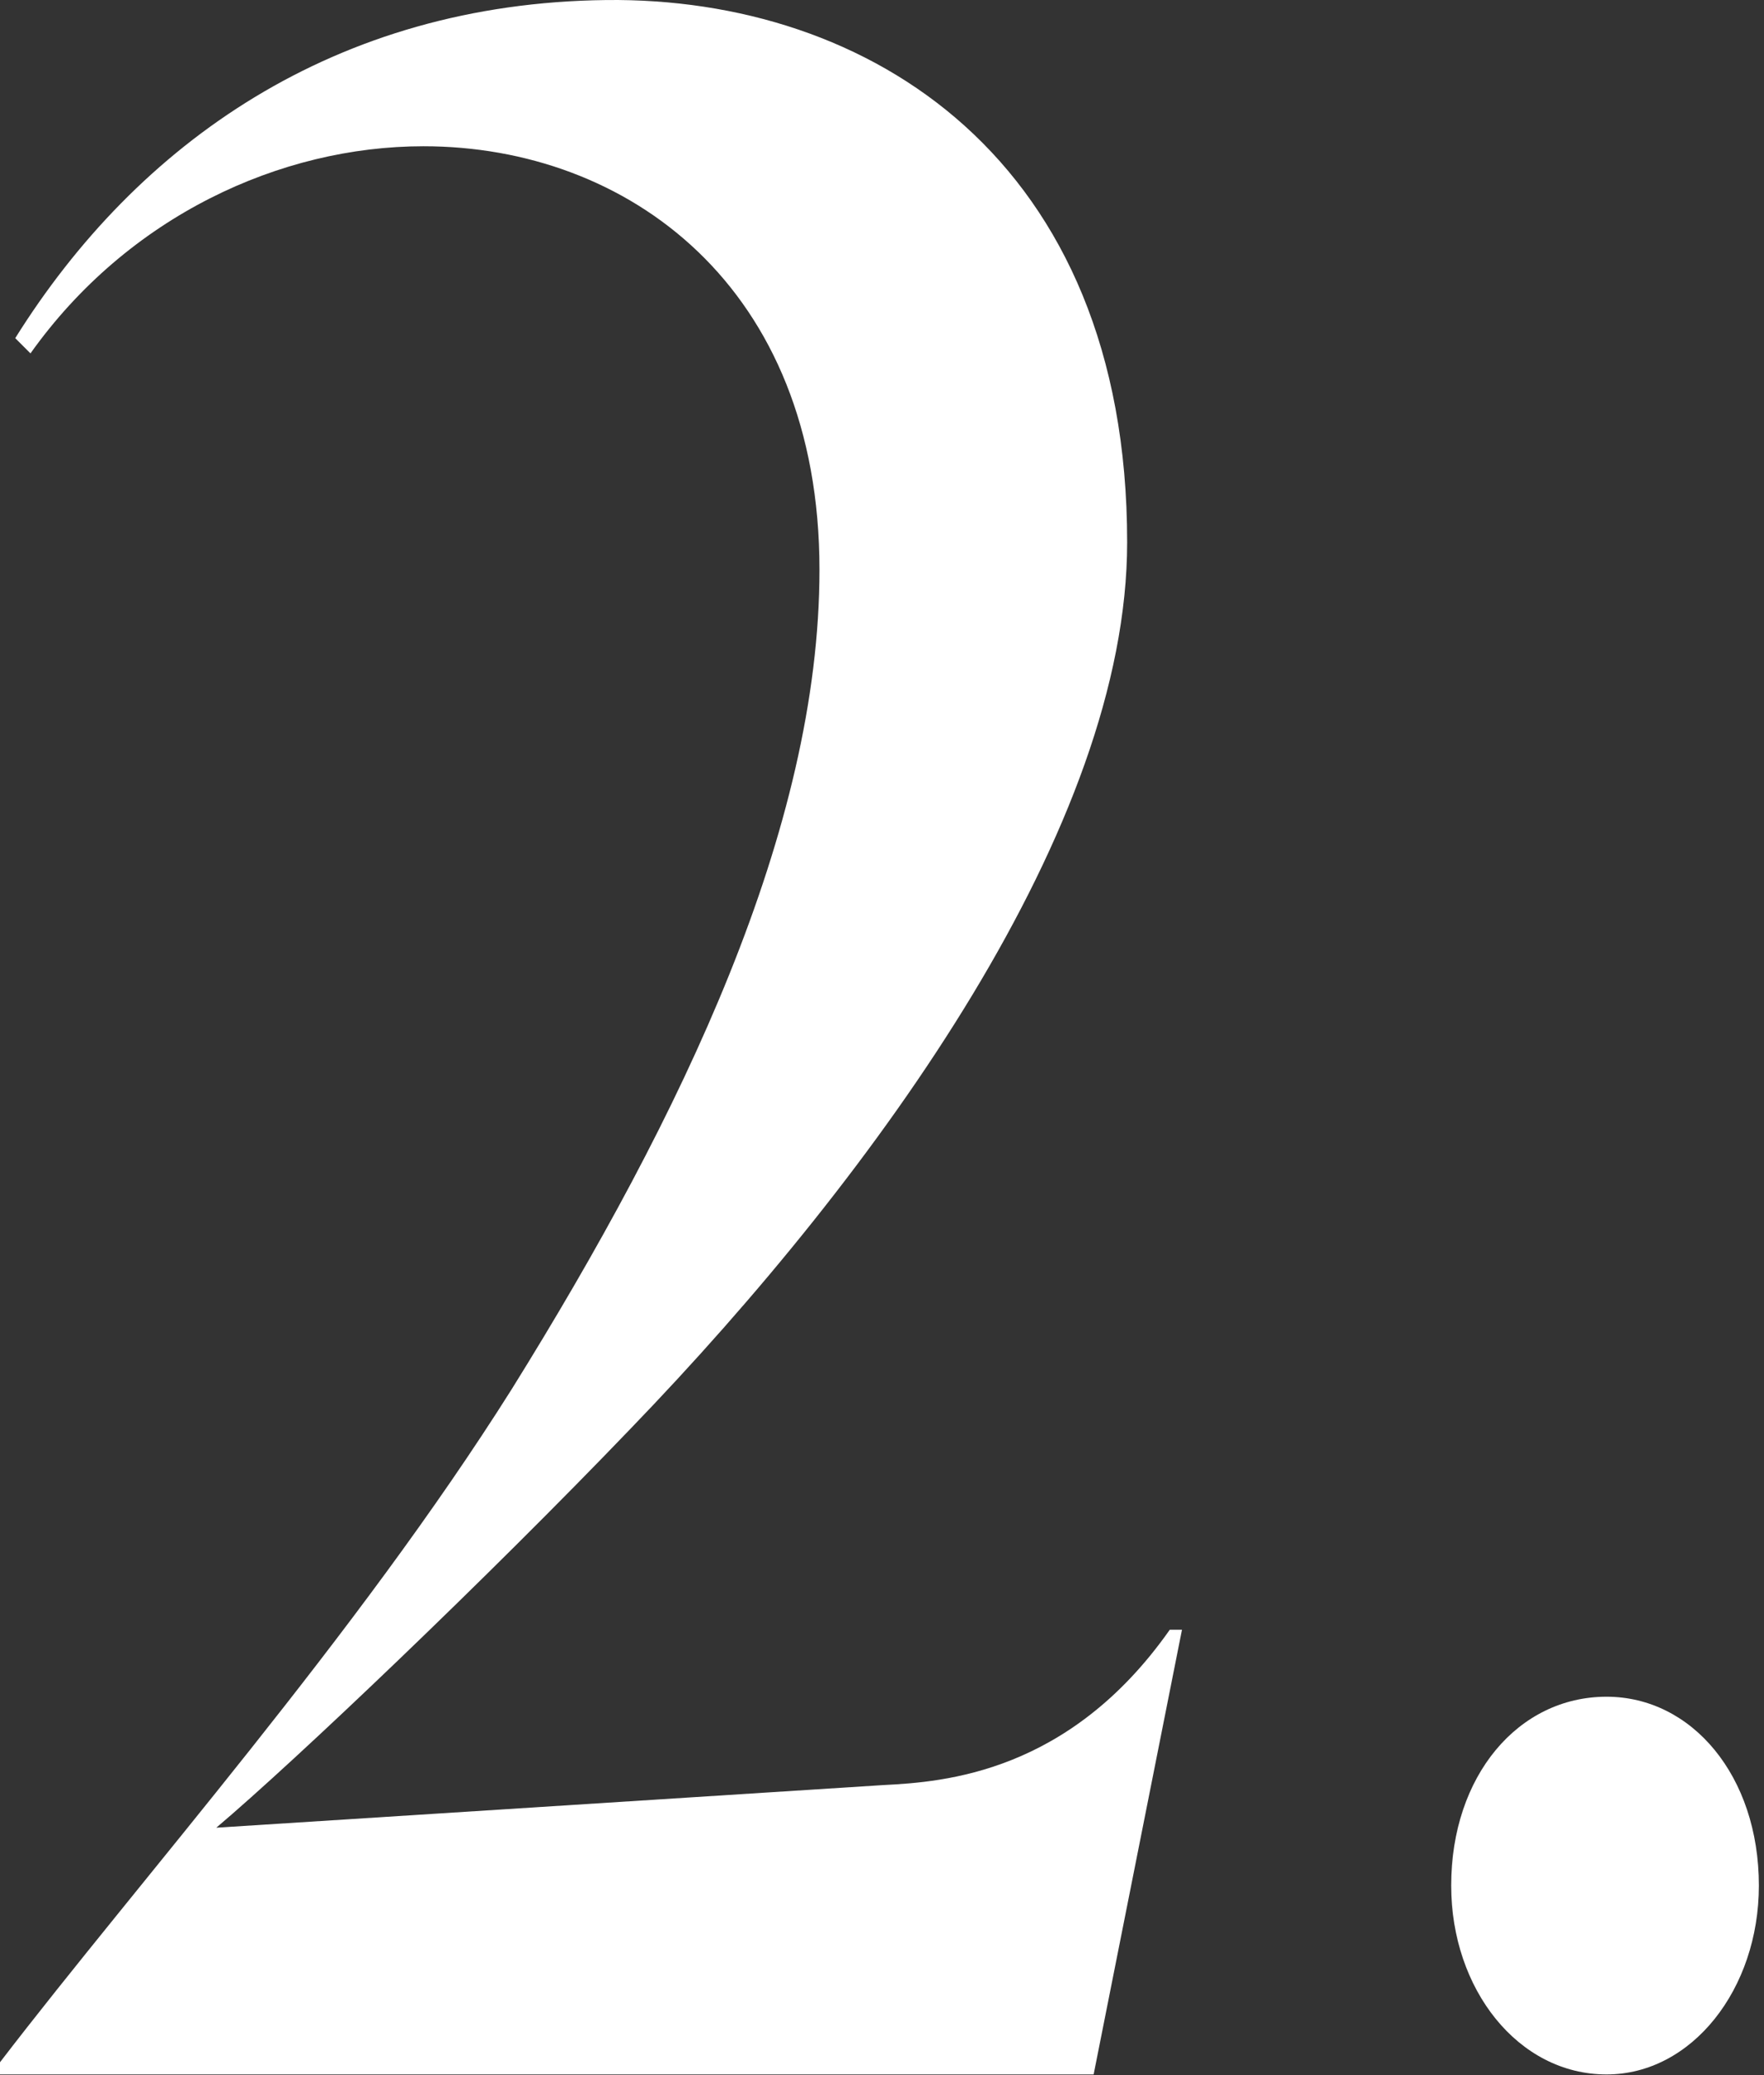 <svg xmlns="http://www.w3.org/2000/svg" width="85" height="100" viewBox="0 0 85 100" fill="none"><rect x="0" y="0" width="85" height="100" fill="#333333" stroke="none"/><path d="M29.212 0.002C41.836 -0.145 54.313 7.635 54.313 26.131C54.313 39.783 42.423 56.37 30.386 68.847C23.487 76.04 14.239 84.848 10.422 88.077L42.57 86.022C45.505 85.875 51.524 85.435 56.368 78.535H56.955L52.698 99.967H0V99.38C6.752 90.572 17.175 78.829 24.661 66.939C32.881 53.728 39.487 39.929 39.487 27.452C39.487 13.8 30.239 7.048 20.404 7.048C13.505 7.048 6.165 10.424 1.468 17.03L0.734 16.296C6.606 6.901 16.147 0.149 29.212 0.002Z" fill="white"></path><path d="M69.927 90.866C69.927 85.582 73.156 81.765 77.413 81.765C81.523 81.765 84.753 85.582 84.753 90.866C84.753 95.857 81.523 99.967 77.413 99.967C73.156 99.967 69.927 95.857 69.927 90.866Z" fill="white"></path></svg>